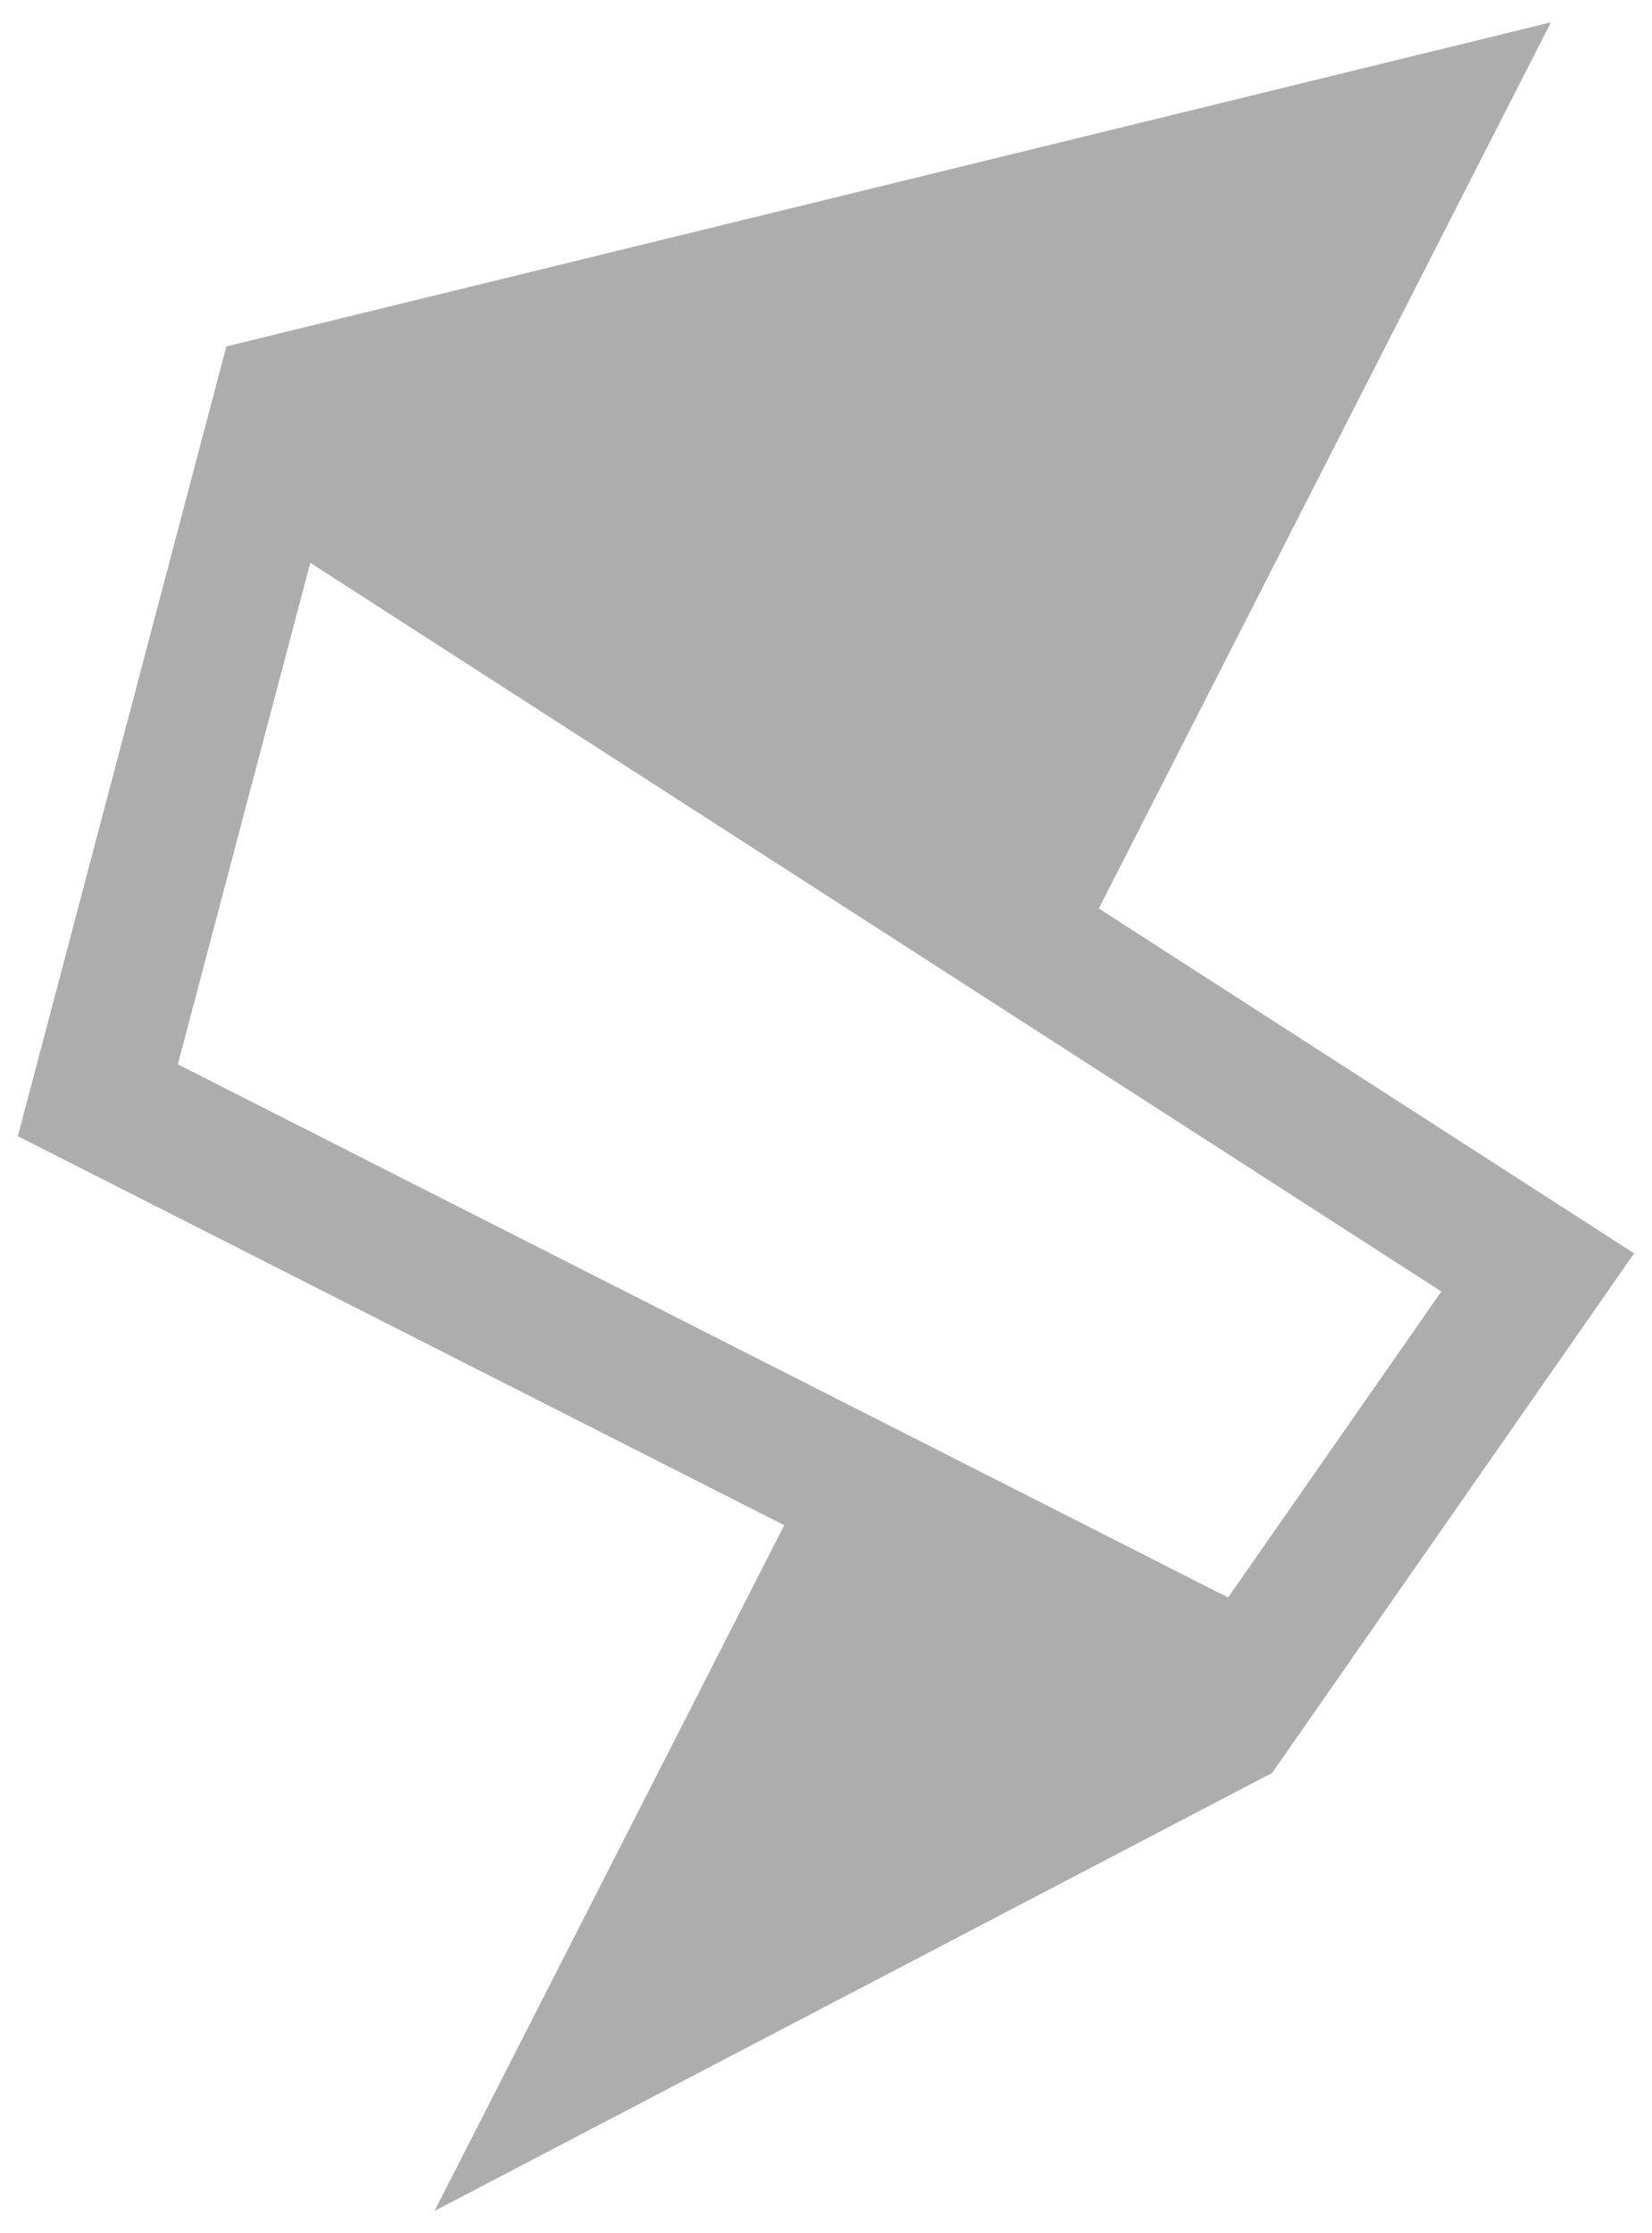 <svg width="37" height="50" viewBox="0 0 37 50" fill="none" xmlns="http://www.w3.org/2000/svg">
<path fill-rule="evenodd" clip-rule="evenodd" d="M5.07 7.756L34.736 0.5L24.61 20.34L36.6 28.061L28.492 39.694L9.733 49.5L17.564 34.148L0.4 25.438L5.07 7.756ZM6.949 12.601L32.282 28.915L27.506 35.766L3.983 23.829L6.949 12.601Z" fill="#ADADAD"/>
</svg>
